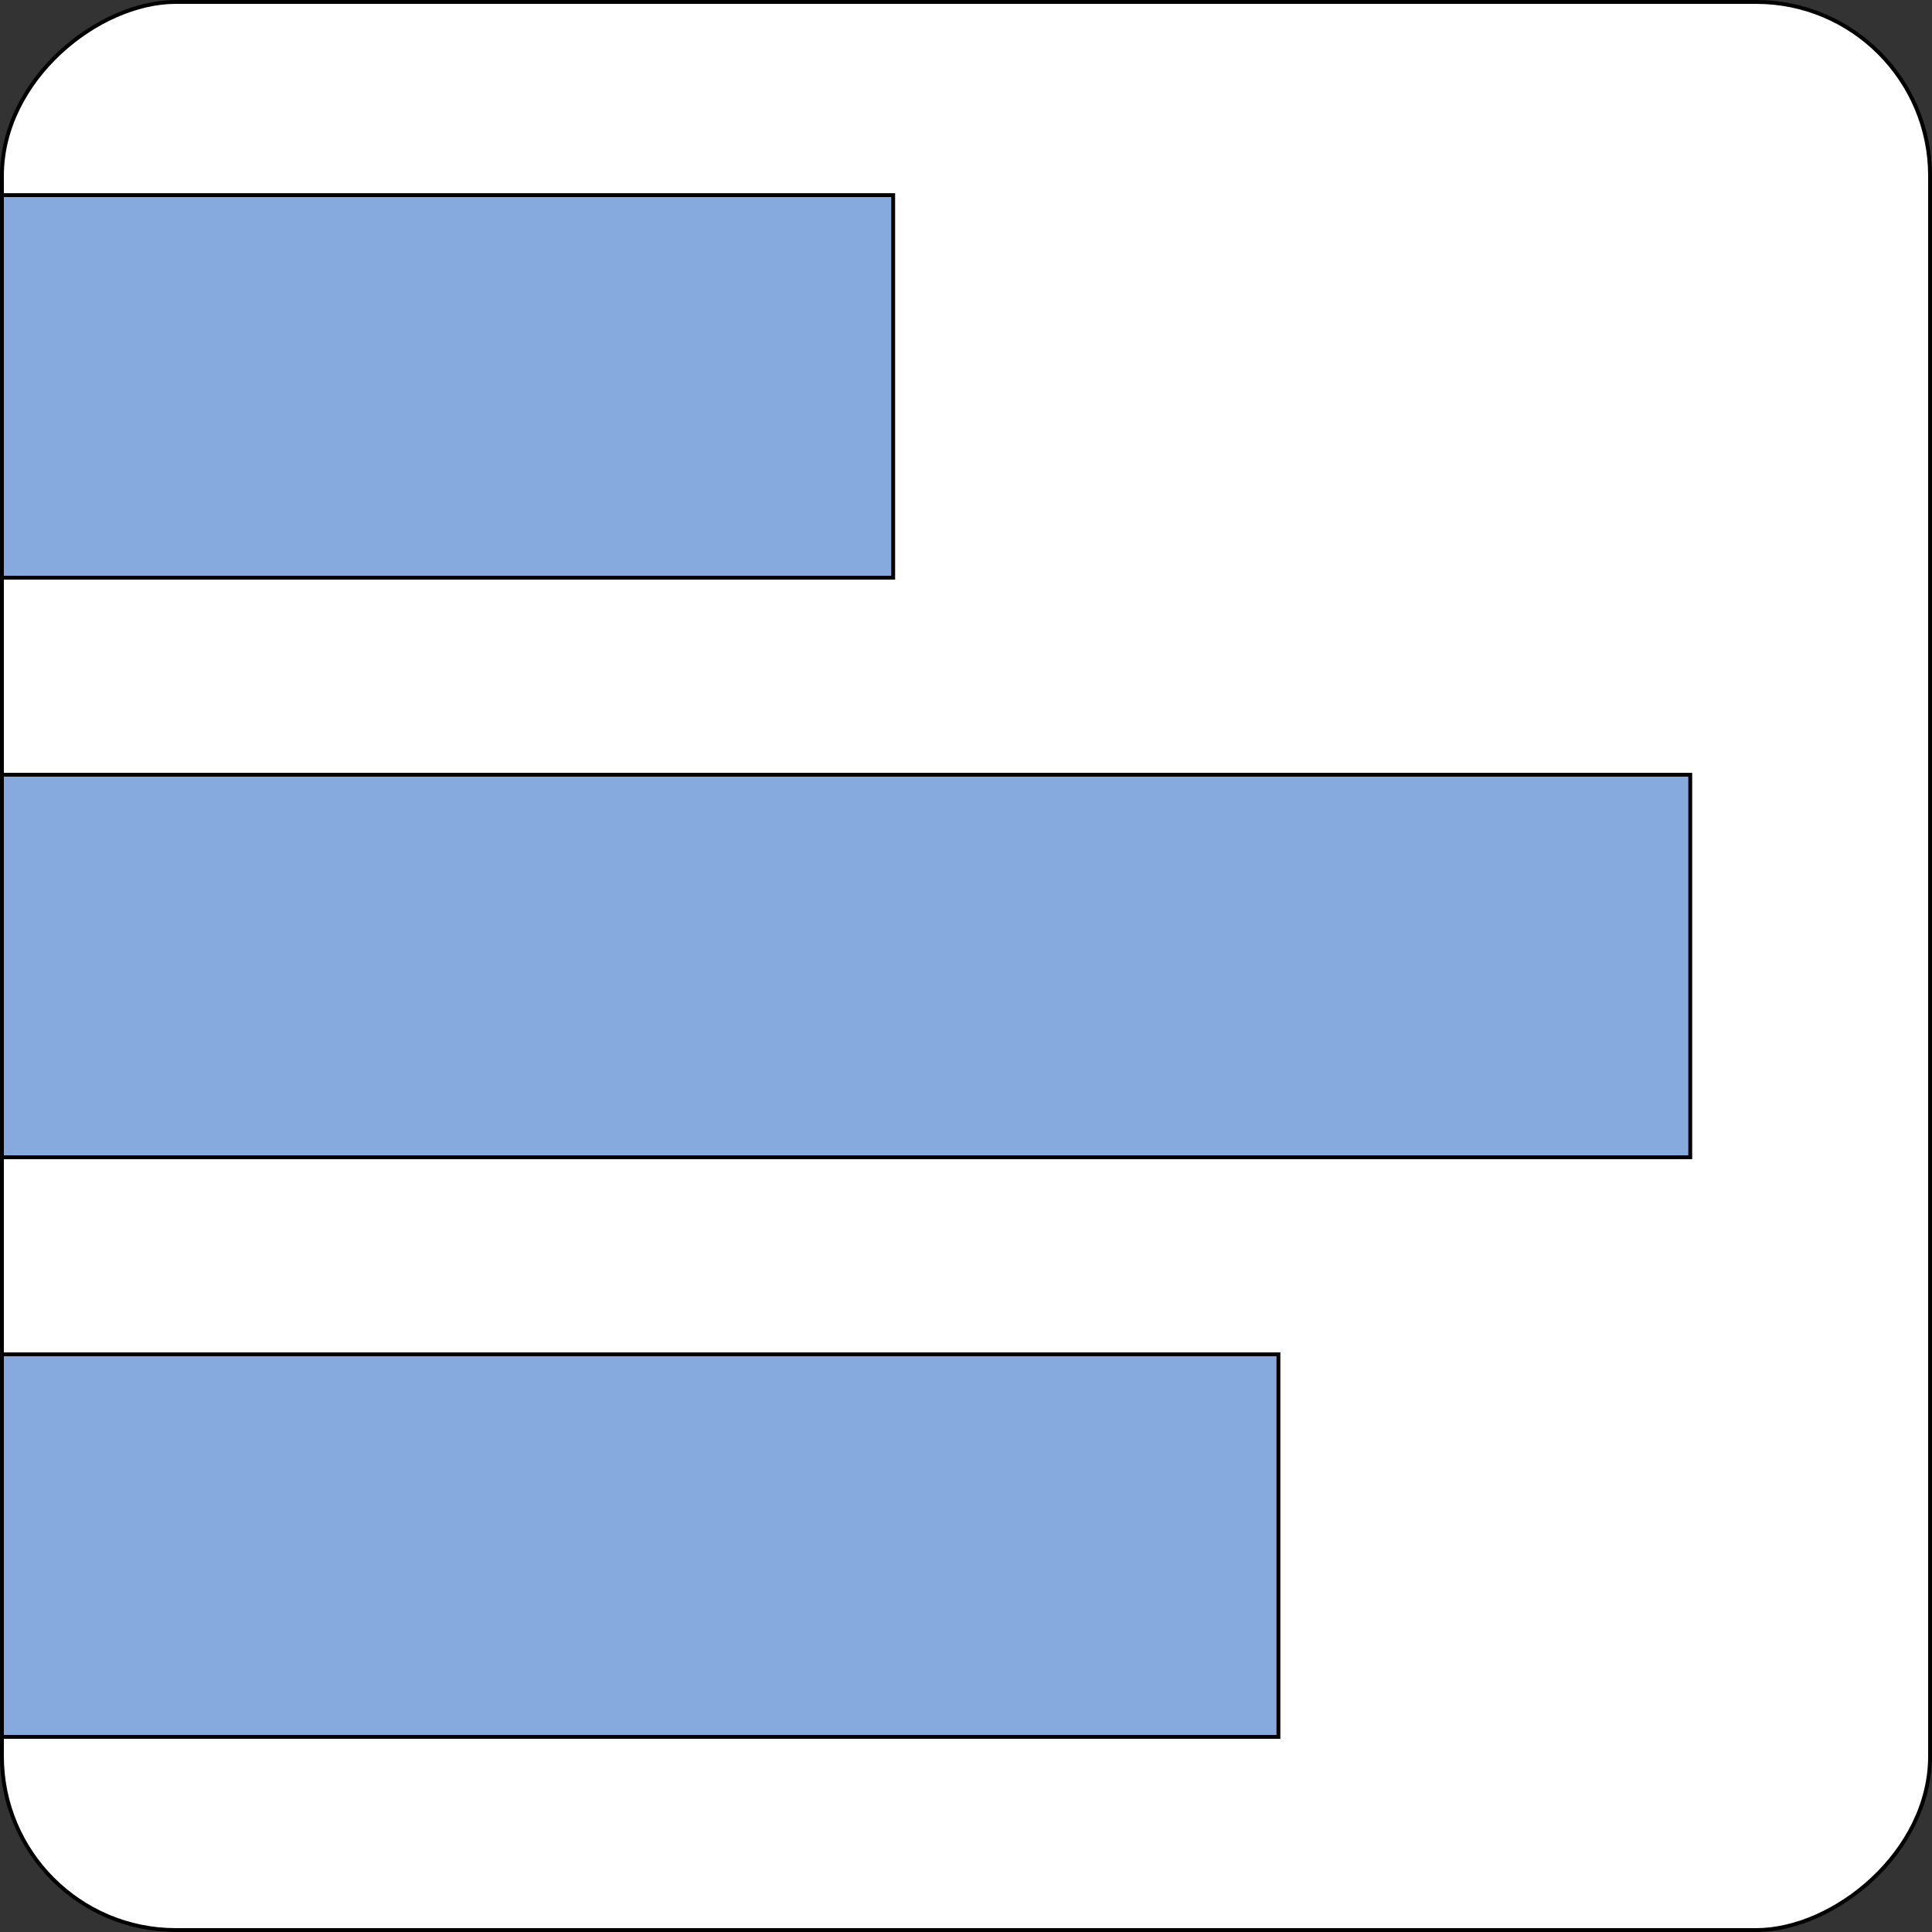 <?xml version="1.0" encoding="UTF-8" standalone="no"?>
<svg
   xmlns:dc="http://purl.org/dc/elements/1.1/"
   xmlns:cc="http://creativecommons.org/ns#"
   xmlns:rdf="http://www.w3.org/1999/02/22-rdf-syntax-ns#"
   xmlns:svg="http://www.w3.org/2000/svg"
   xmlns="http://www.w3.org/2000/svg"
   width="100mm"
   height="100mm"
   viewBox="0 0 100 100"
   version="1.1"
   id="svg8">
  <rect x="0" y="0" width="100" height="100" fill="#333333" stroke="none"/>
  <defs
     id="defs2" />
  <g
     id="layer1"
     transform="translate(0,-197)">
    <rect
       style="fill:#ffffff;stroke:#000000;stroke-width:0.2;stroke-miterlimit:4;stroke-dasharray:none;stroke-dashoffset:0"
       id="rect833"
       width="99.8"
       height="99.8"
       x="197.1"
       y="-99.9"
       ry="9.0"
       transform="rotate(90)" />
    <rect
       style="fill:#87aade;stroke:#000000;stroke-width:0.2;stroke-miterlimit:4;stroke-dasharray:none;stroke-dashoffset:0"
       id="rect853"
       width="19.8"
       height="46.131"
       x="207.1"
       y="-46.231"
       transform="rotate(90)" />
    <rect
       style="fill:#87aade;stroke:#000000;stroke-width:0.2;stroke-miterlimit:4;stroke-dasharray:none;stroke-dashoffset:0"
       id="rect855"
       width="19.8"
       height="87.387"
       x="237.1"
       y="-87.487"
       transform="rotate(90)" />
    <rect
       style="fill:#87aade;stroke:#000000;stroke-width:0.2;stroke-miterlimit:4;stroke-dasharray:none;stroke-dashoffset:0"
       id="rect857"
       width="19.8"
       height="66.071"
       x="267.1"
       y="-66.171"
       transform="rotate(90)" />
  </g>
</svg>
